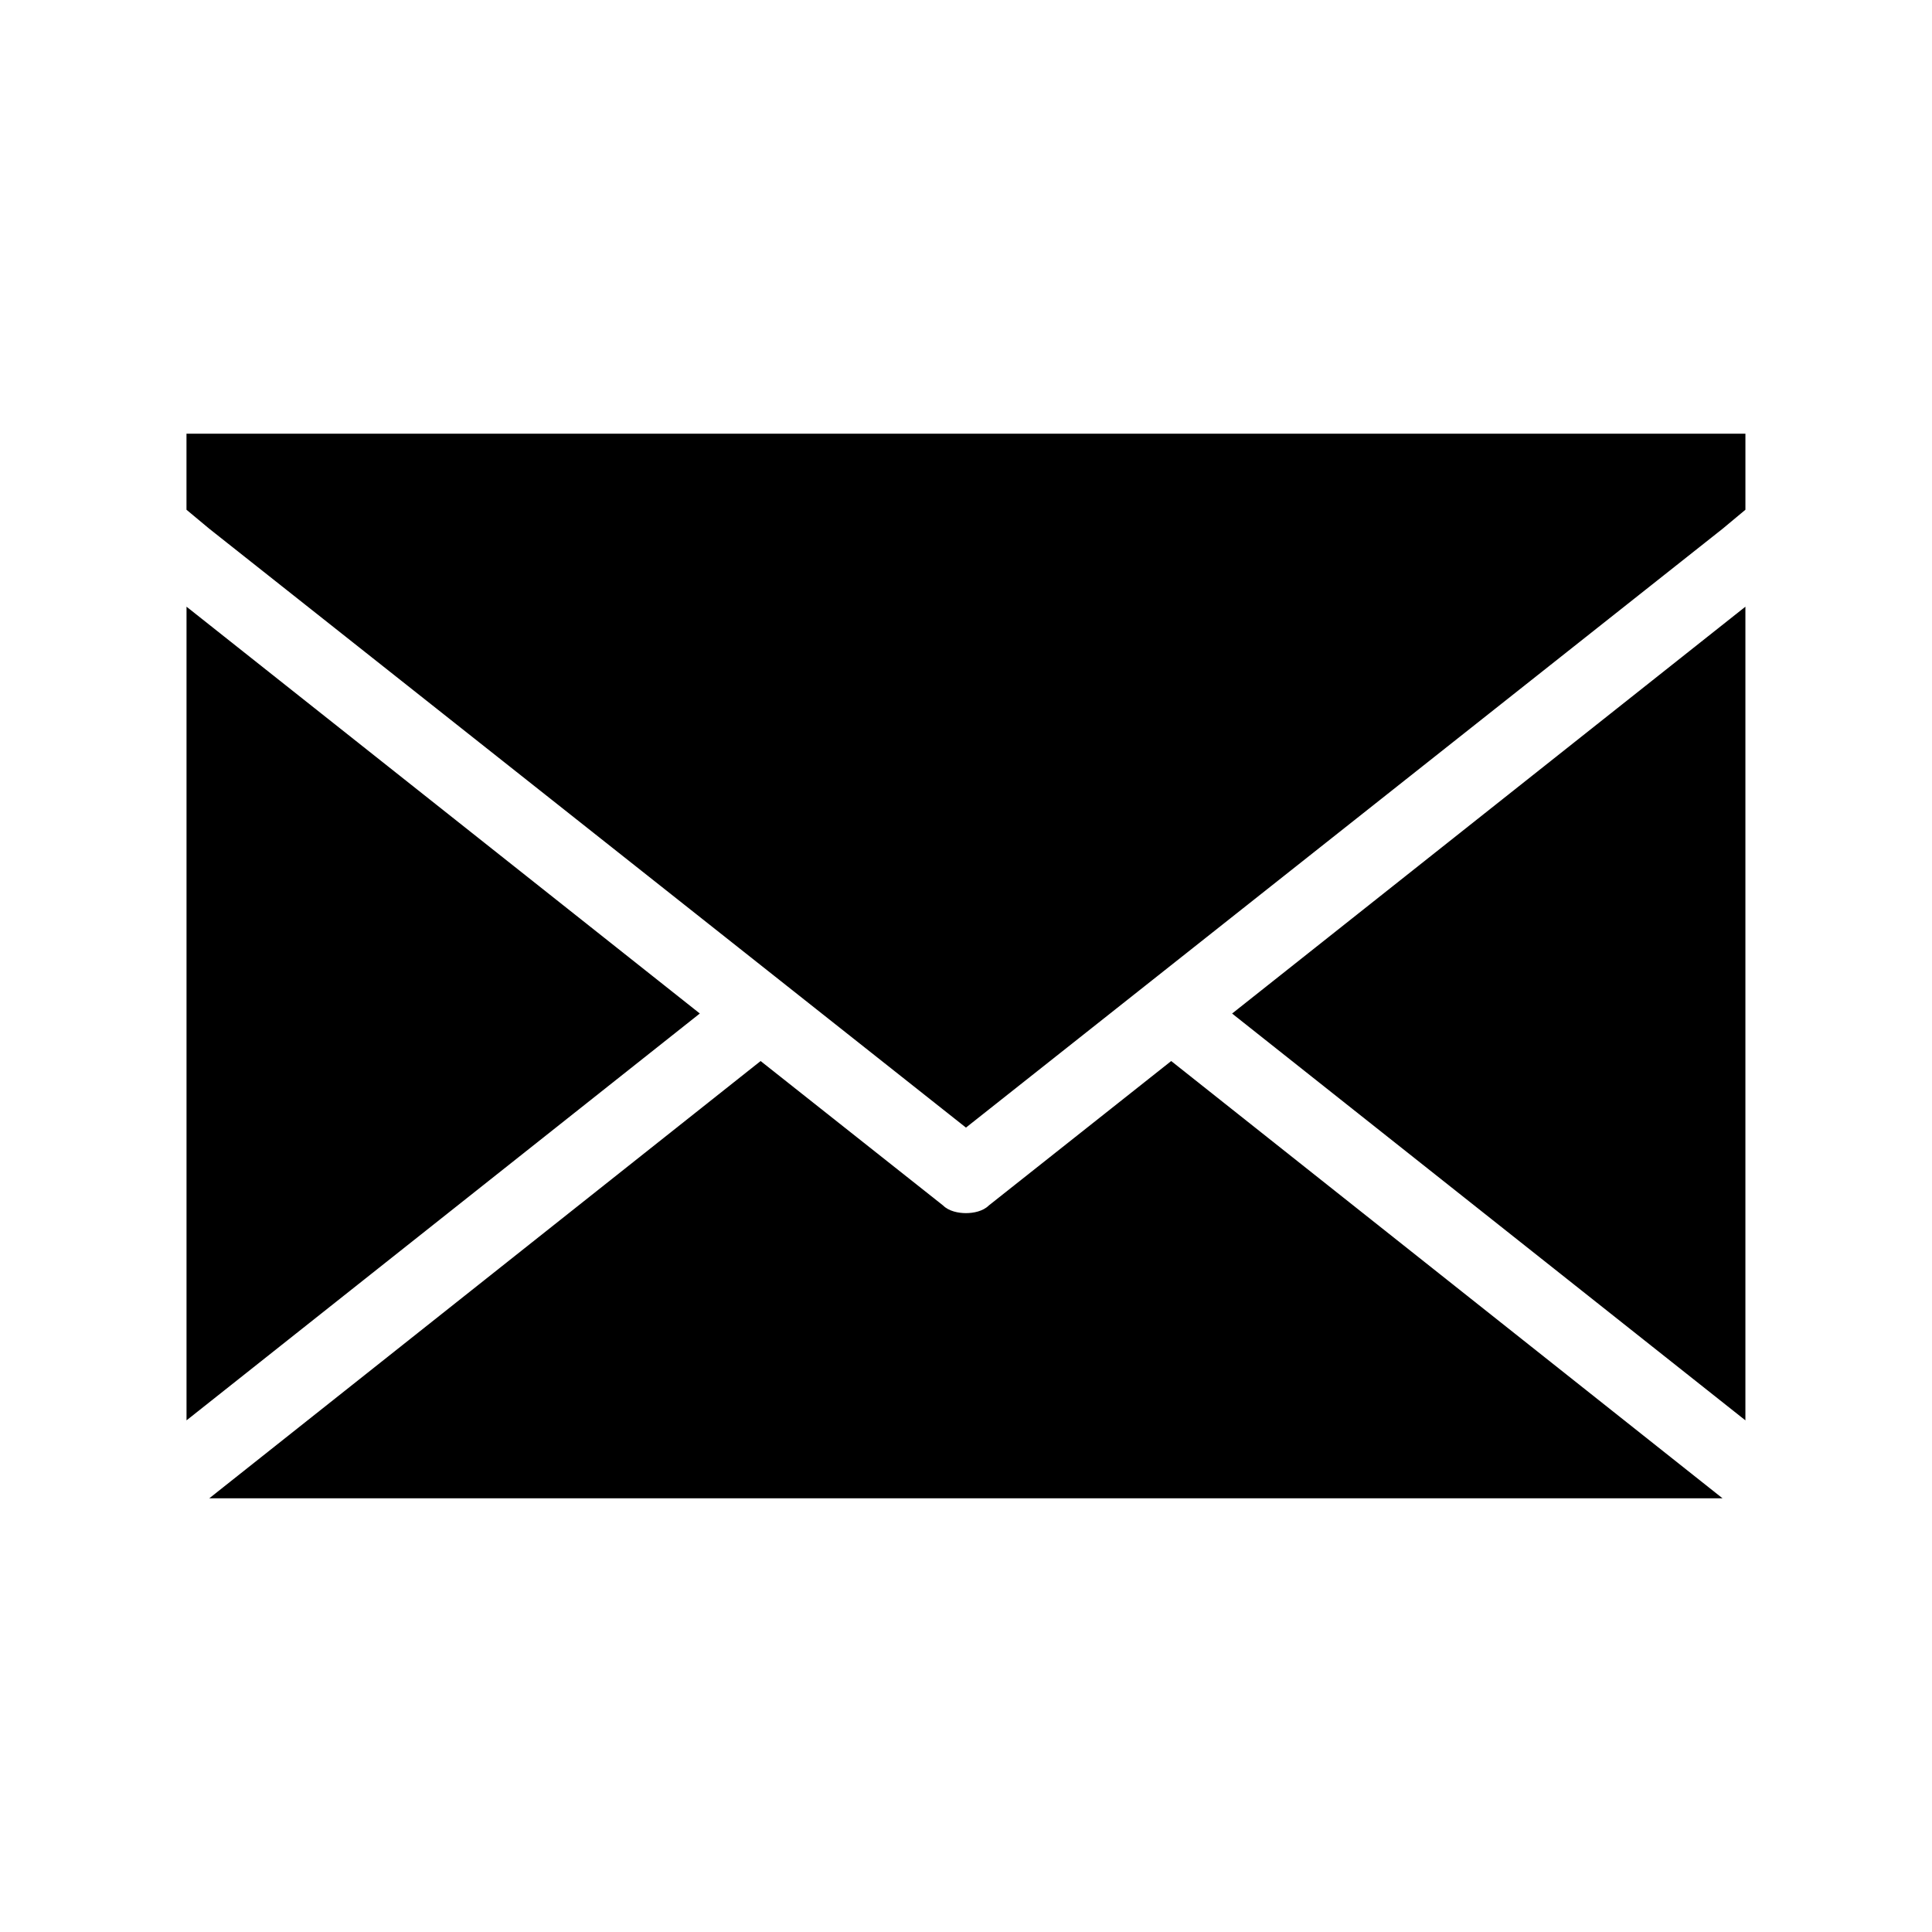 <?xml version="1.0" encoding="UTF-8"?>
<!-- Uploaded to: SVG Repo, www.svgrepo.com, Generator: SVG Repo Mixer Tools -->
<svg fill="#000000" width="800px" height="800px" version="1.1" viewBox="144 144 512 512" xmlns="http://www.w3.org/2000/svg">
 <path d="m329.46 412.59-136.03 107.82v-215.63zm277.09 107.82v-215.63l-136.03 107.82zm-200.52-56.934c-1.512 1.512-4.027 2.016-6.043 2.016s-4.535-0.504-6.047-2.016l-48.367-38.289-146.11 115.88h401.03l-146.11-115.88zm-212.61-204.54v20.152l6.047 5.039 200.52 158.7 200.52-158.7 6.047-5.039v-20.152z"/>
</svg>